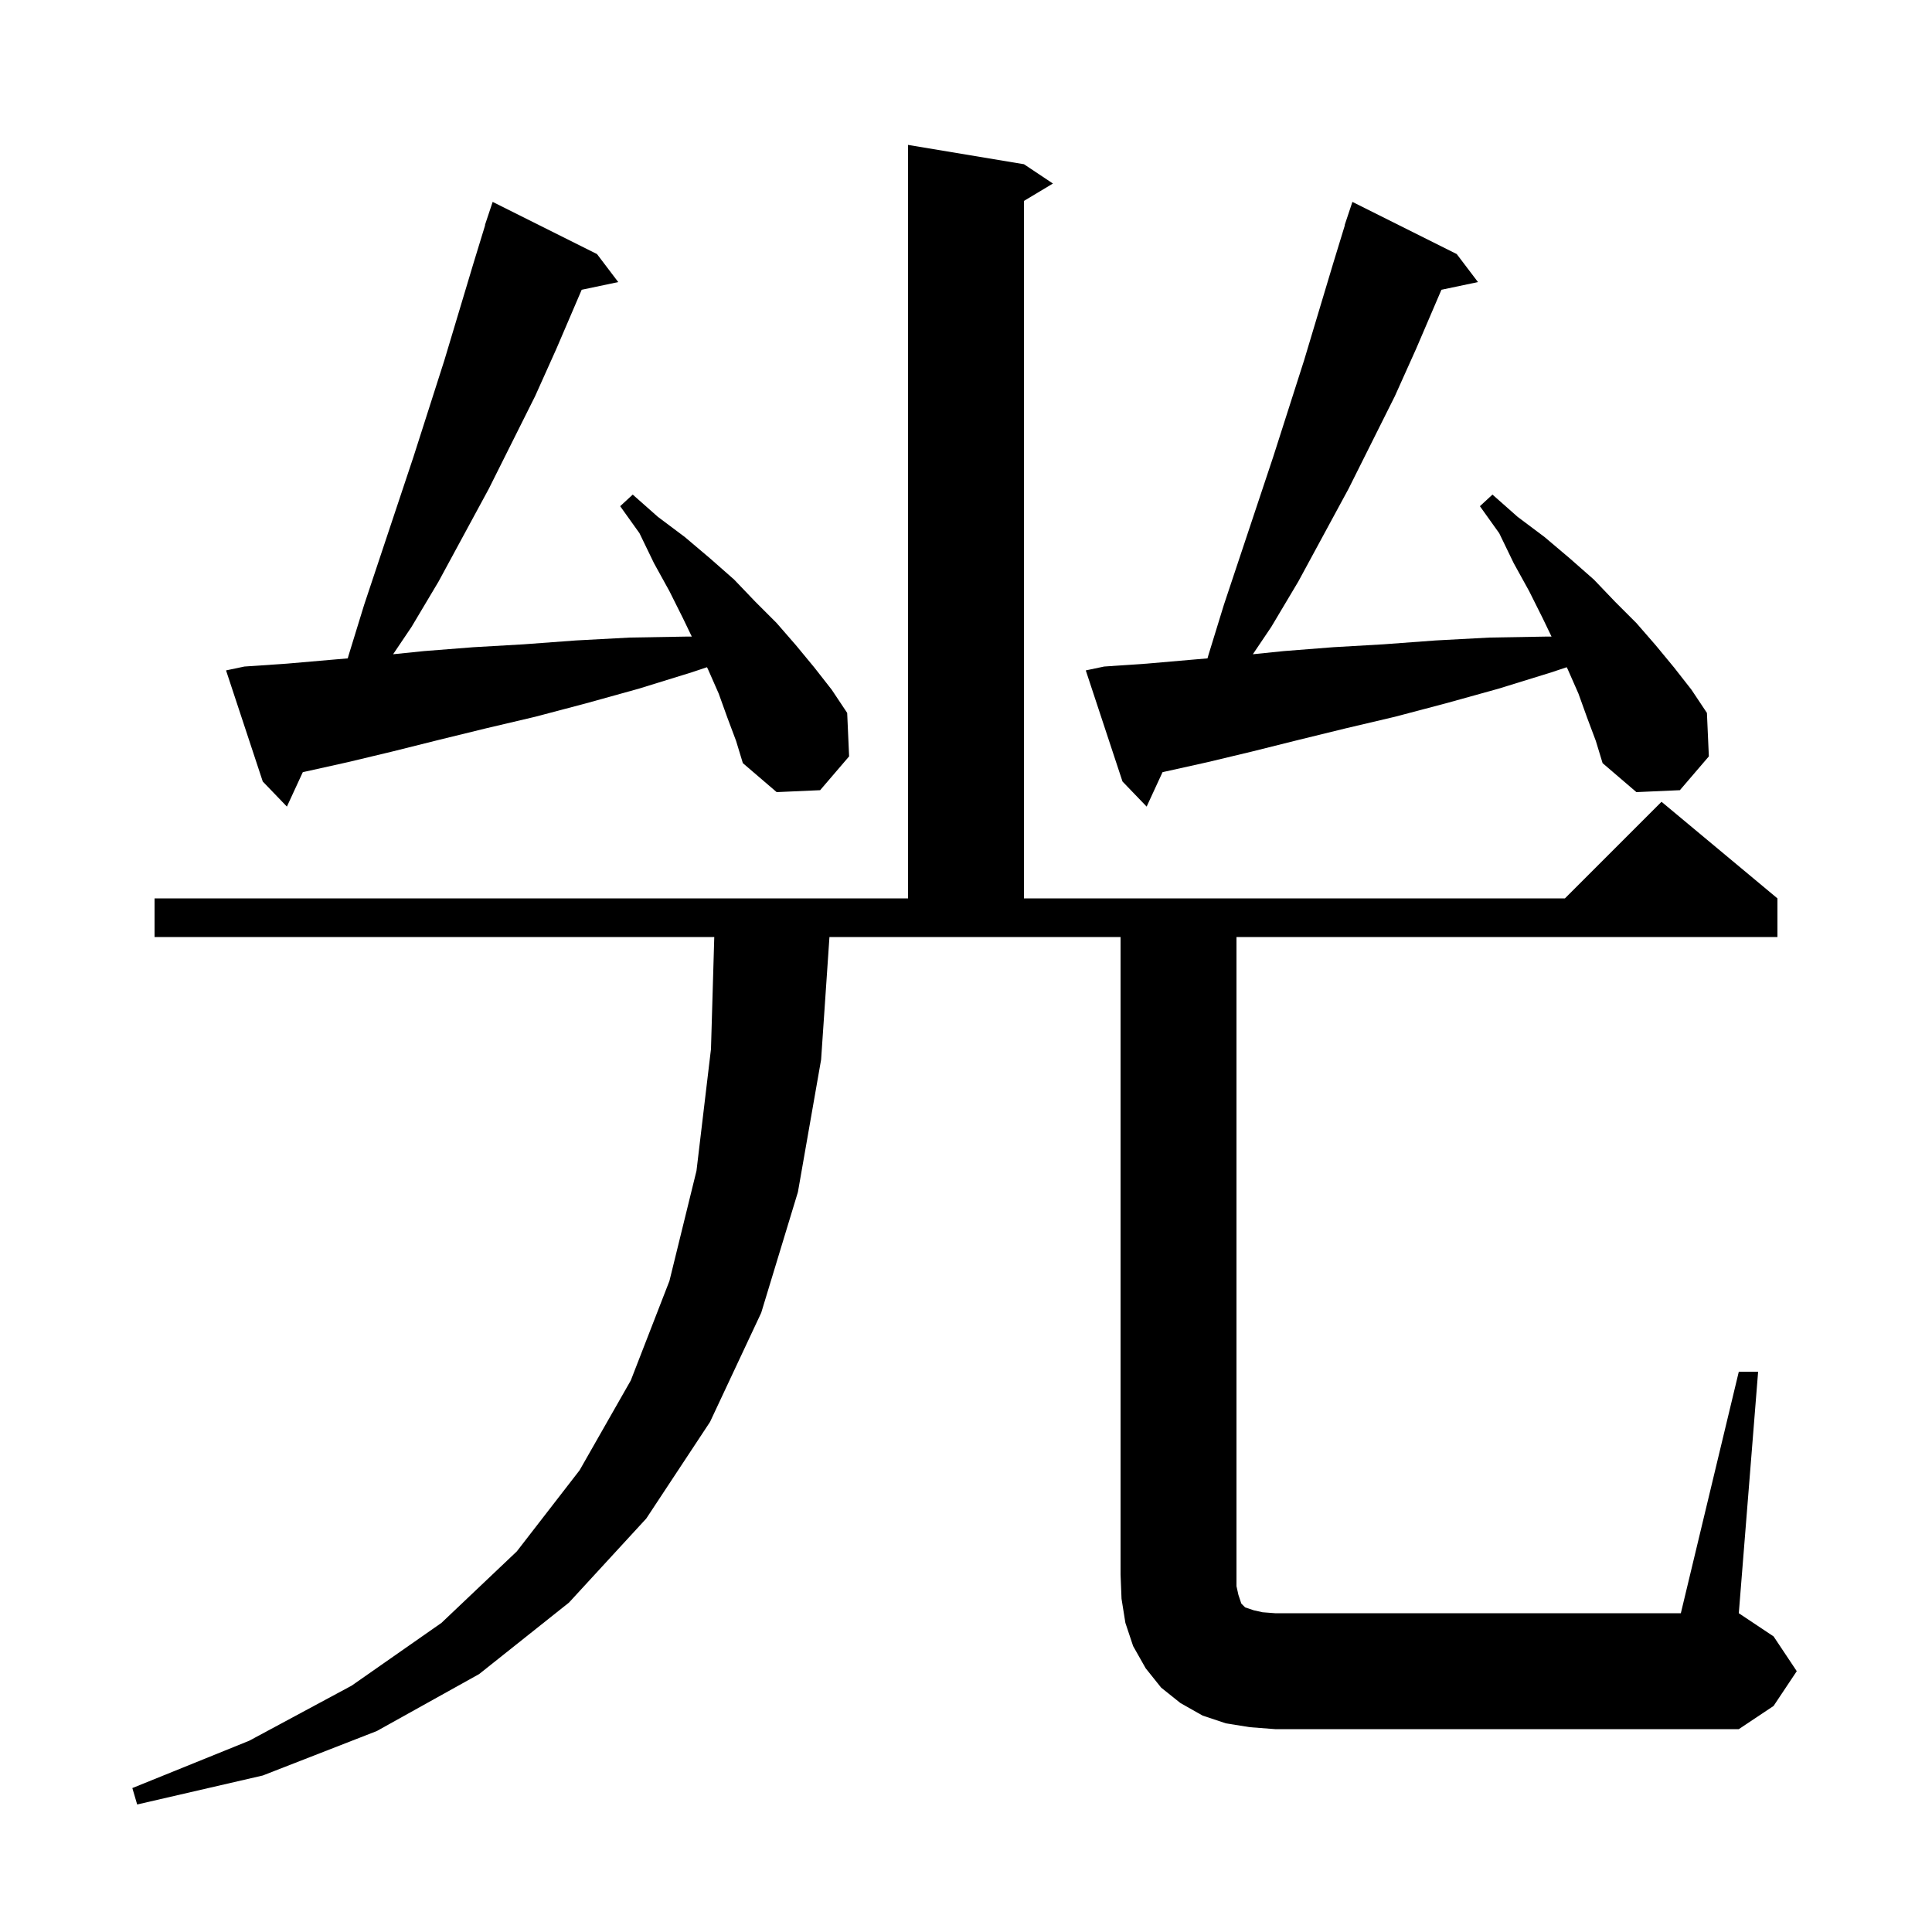 <svg xmlns="http://www.w3.org/2000/svg" xmlns:xlink="http://www.w3.org/1999/xlink" version="1.1" baseProfile="full" viewBox="0 0 200 200" width="200" height="200"><g fill="currentColor"><path d="M 180.0 142.0 L 182.0 142.0 L 180.0 167.0 L 183.6 169.4 L 186.0 173.0 L 183.6 176.6 L 180.0 179.0 L 132.0 179.0 L 129.4 178.8 L 126.9 178.4 L 124.5 177.6 L 122.2 176.3 L 120.2 174.7 L 118.6 172.7 L 117.3 170.4 L 116.5 168.0 L 116.1 165.5 L 116.0 163.0 L 116.0 97.0 L 85.864 97.0 L 85.0 109.7 L 82.6 123.4 L 78.8 135.9 L 73.5 147.2 L 66.9 157.2 L 58.9 165.9 L 49.6 173.3 L 39.0 179.2 L 27.2 183.8 L 14.2 186.8 L 13.7 185.1 L 25.8 180.2 L 36.4 174.5 L 45.7 168.0 L 53.5 160.6 L 60.0 152.2 L 65.3 142.9 L 69.3 132.6 L 72.1 121.2 L 73.6 108.6 L 73.941 97.0 L 16.0 97.0 L 16.0 93.0 L 94.0 93.0 L 94.0 15.0 L 106.0 17.0 L 109.0 19.0 L 106.0 20.8 L 106.0 93.0 L 162.0 93.0 L 172.0 83.0 L 184.0 93.0 L 184.0 97.0 L 128.0 97.0 L 128.0 164.2 L 128.2 165.1 L 128.5 166.0 L 128.9 166.4 L 129.8 166.7 L 130.7 166.9 L 132.0 167.0 L 174.0 167.0 Z M 164.3 74.3 L 163.4 71.8 L 162.3 69.3 L 162.186 69.071 L 160.6 69.6 L 155.1 71.3 L 149.7 72.8 L 144.4 74.2 L 139.3 75.4 L 134.4 76.6 L 129.6 77.8 L 125.0 78.9 L 120.5 79.9 L 120.345 79.936 L 118.7 83.5 L 116.2 80.9 L 112.4 69.4 L 114.3 69.0 L 118.7 68.7 L 123.3 68.3 L 124.999 68.155 L 125.1 67.8 L 126.7 62.6 L 131.8 47.3 L 135.0 37.3 L 138.0 27.3 L 139.223 23.306 L 139.2 23.3 L 140.0 20.9 L 150.8 26.3 L 153.0 29.2 L 149.216 29.997 L 146.6 36.1 L 144.4 41.0 L 139.6 50.6 L 134.4 60.2 L 131.6 64.9 L 129.695 67.727 L 132.9 67.4 L 138.0 67.0 L 143.2 66.7 L 148.6 66.3 L 154.2 66.0 L 160.0 65.9 L 160.615 65.9 L 159.7 64.0 L 158.3 61.2 L 156.7 58.3 L 155.2 55.2 L 153.2 52.4 L 154.5 51.2 L 157.1 53.5 L 159.9 55.6 L 162.5 57.8 L 165.0 60.0 L 167.2 62.3 L 169.4 64.5 L 171.4 66.8 L 173.3 69.1 L 175.1 71.4 L 176.7 73.8 L 176.9 78.3 L 173.9 81.8 L 169.4 82.0 L 165.9 79.0 L 165.2 76.7 Z M 75.3 74.3 L 74.4 71.8 L 73.3 69.3 L 73.186 69.071 L 71.6 69.6 L 66.1 71.3 L 60.7 72.8 L 55.4 74.2 L 50.3 75.4 L 45.4 76.6 L 40.6 77.8 L 36.0 78.9 L 31.5 79.9 L 31.345 79.936 L 29.7 83.5 L 27.2 80.9 L 23.4 69.4 L 25.3 69.0 L 29.7 68.7 L 34.3 68.3 L 35.999 68.155 L 36.1 67.8 L 37.7 62.6 L 42.8 47.3 L 46.0 37.3 L 49.0 27.3 L 50.223 23.306 L 50.2 23.3 L 51.0 20.9 L 61.8 26.3 L 64.0 29.2 L 60.216 29.997 L 57.6 36.1 L 55.4 41.0 L 50.6 50.6 L 45.4 60.2 L 42.6 64.9 L 40.695 67.727 L 43.9 67.4 L 49.0 67.0 L 54.2 66.7 L 59.6 66.3 L 65.2 66.0 L 71.0 65.9 L 71.615 65.9 L 70.7 64.0 L 69.3 61.2 L 67.7 58.3 L 66.2 55.2 L 64.2 52.4 L 65.5 51.2 L 68.1 53.5 L 70.9 55.6 L 73.5 57.8 L 76.0 60.0 L 78.2 62.3 L 80.4 64.5 L 82.4 66.8 L 84.3 69.1 L 86.1 71.4 L 87.7 73.8 L 87.9 78.3 L 84.9 81.8 L 80.4 82.0 L 76.9 79.0 L 76.2 76.7 Z "/></g></svg>
